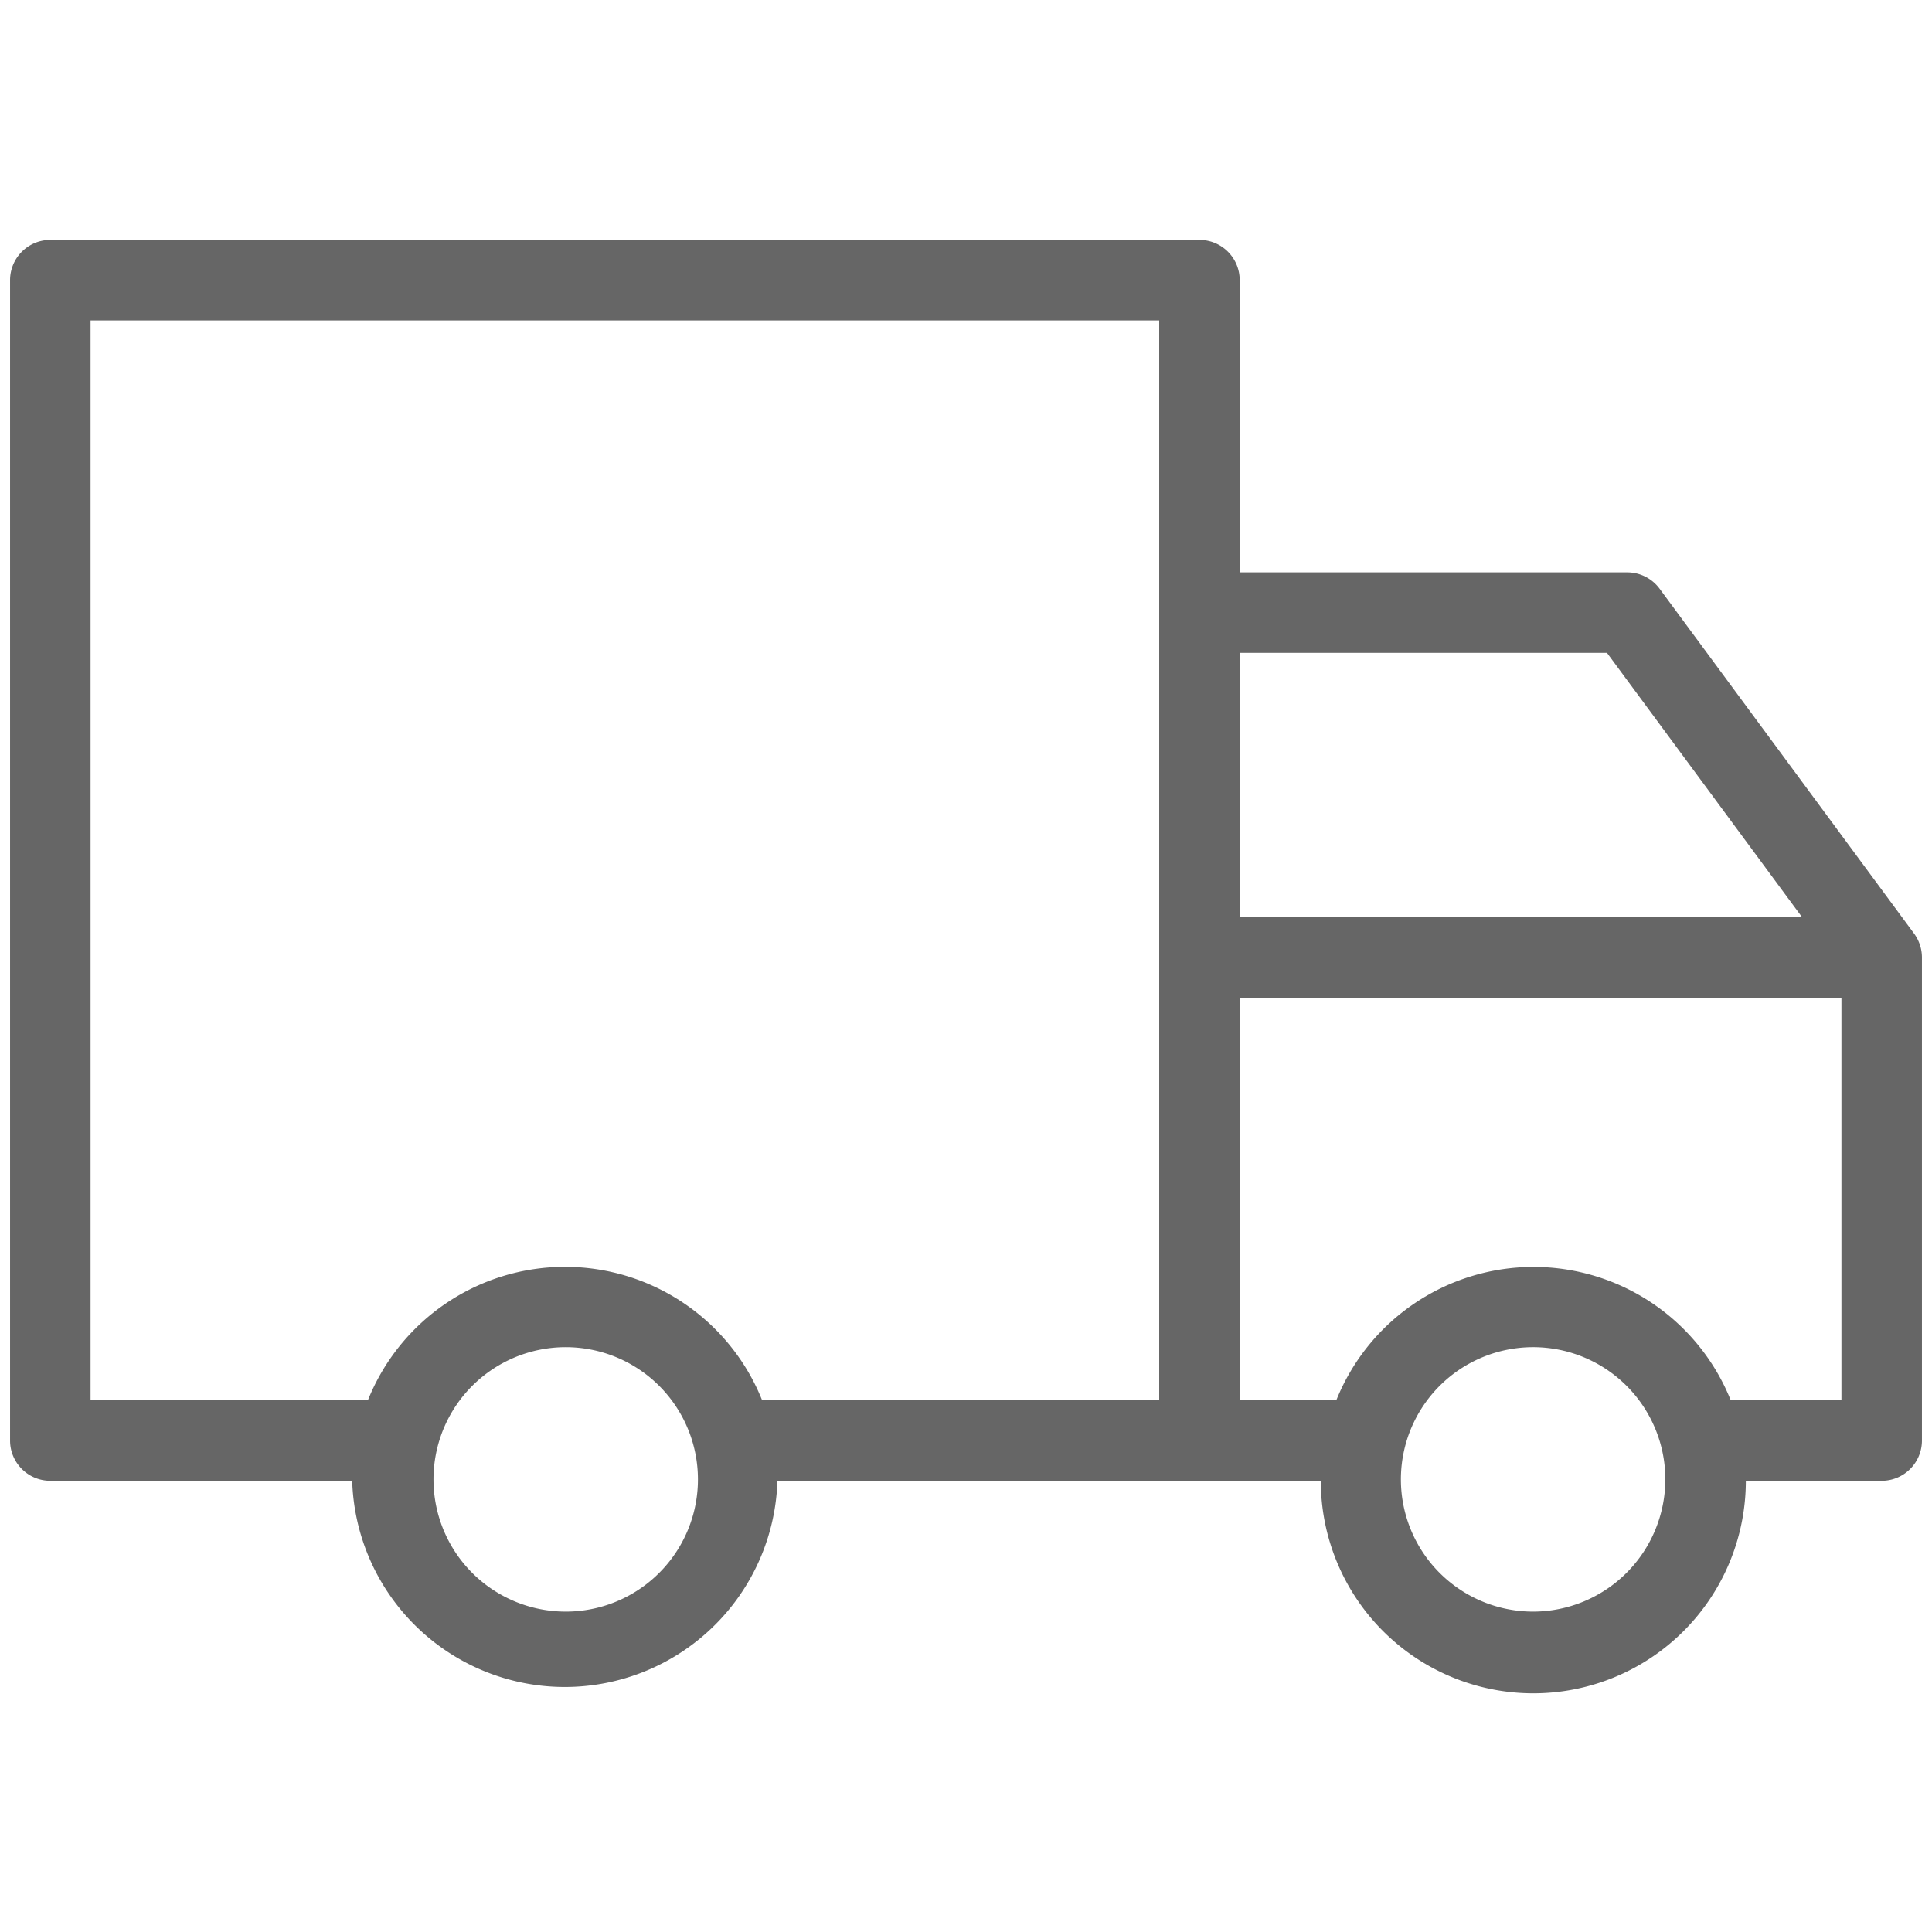 <svg id="Layer_1" data-name="Layer 1" xmlns="http://www.w3.org/2000/svg" viewBox="0 0 96 96"><defs><style>.cls-1{fill:#666;}</style></defs><path class="cls-1" d="M95.11,46.39,82.47,29.26a2,2,0,0,0-1.61-.82H61.6V13.92a2,2,0,0,0-2-2H2.5a2,2,0,0,0-2,2V71.58a2,2,0,0,0,2,2h15a10.57,10.57,0,0,0,21.13,0h27a10.56,10.56,0,0,0,21.12,0H93.5a2,2,0,0,0,2-2v-24A2,2,0,0,0,95.11,46.39Zm-67,33.69a6.57,6.57,0,1,1,6.57-6.57A6.57,6.57,0,0,1,28.07,80.08ZM57.6,69.58H37.87a10.55,10.55,0,0,0-19.59,0H4.5V15.92H57.6ZM79.85,32.44l9.69,13.13H61.6V32.44ZM76.19,80.08a6.57,6.57,0,1,1,6.56-6.57A6.58,6.58,0,0,1,76.19,80.08ZM86,69.58a10.56,10.56,0,0,0-19.6,0H61.6v-20H91.5v20Z"/></svg>